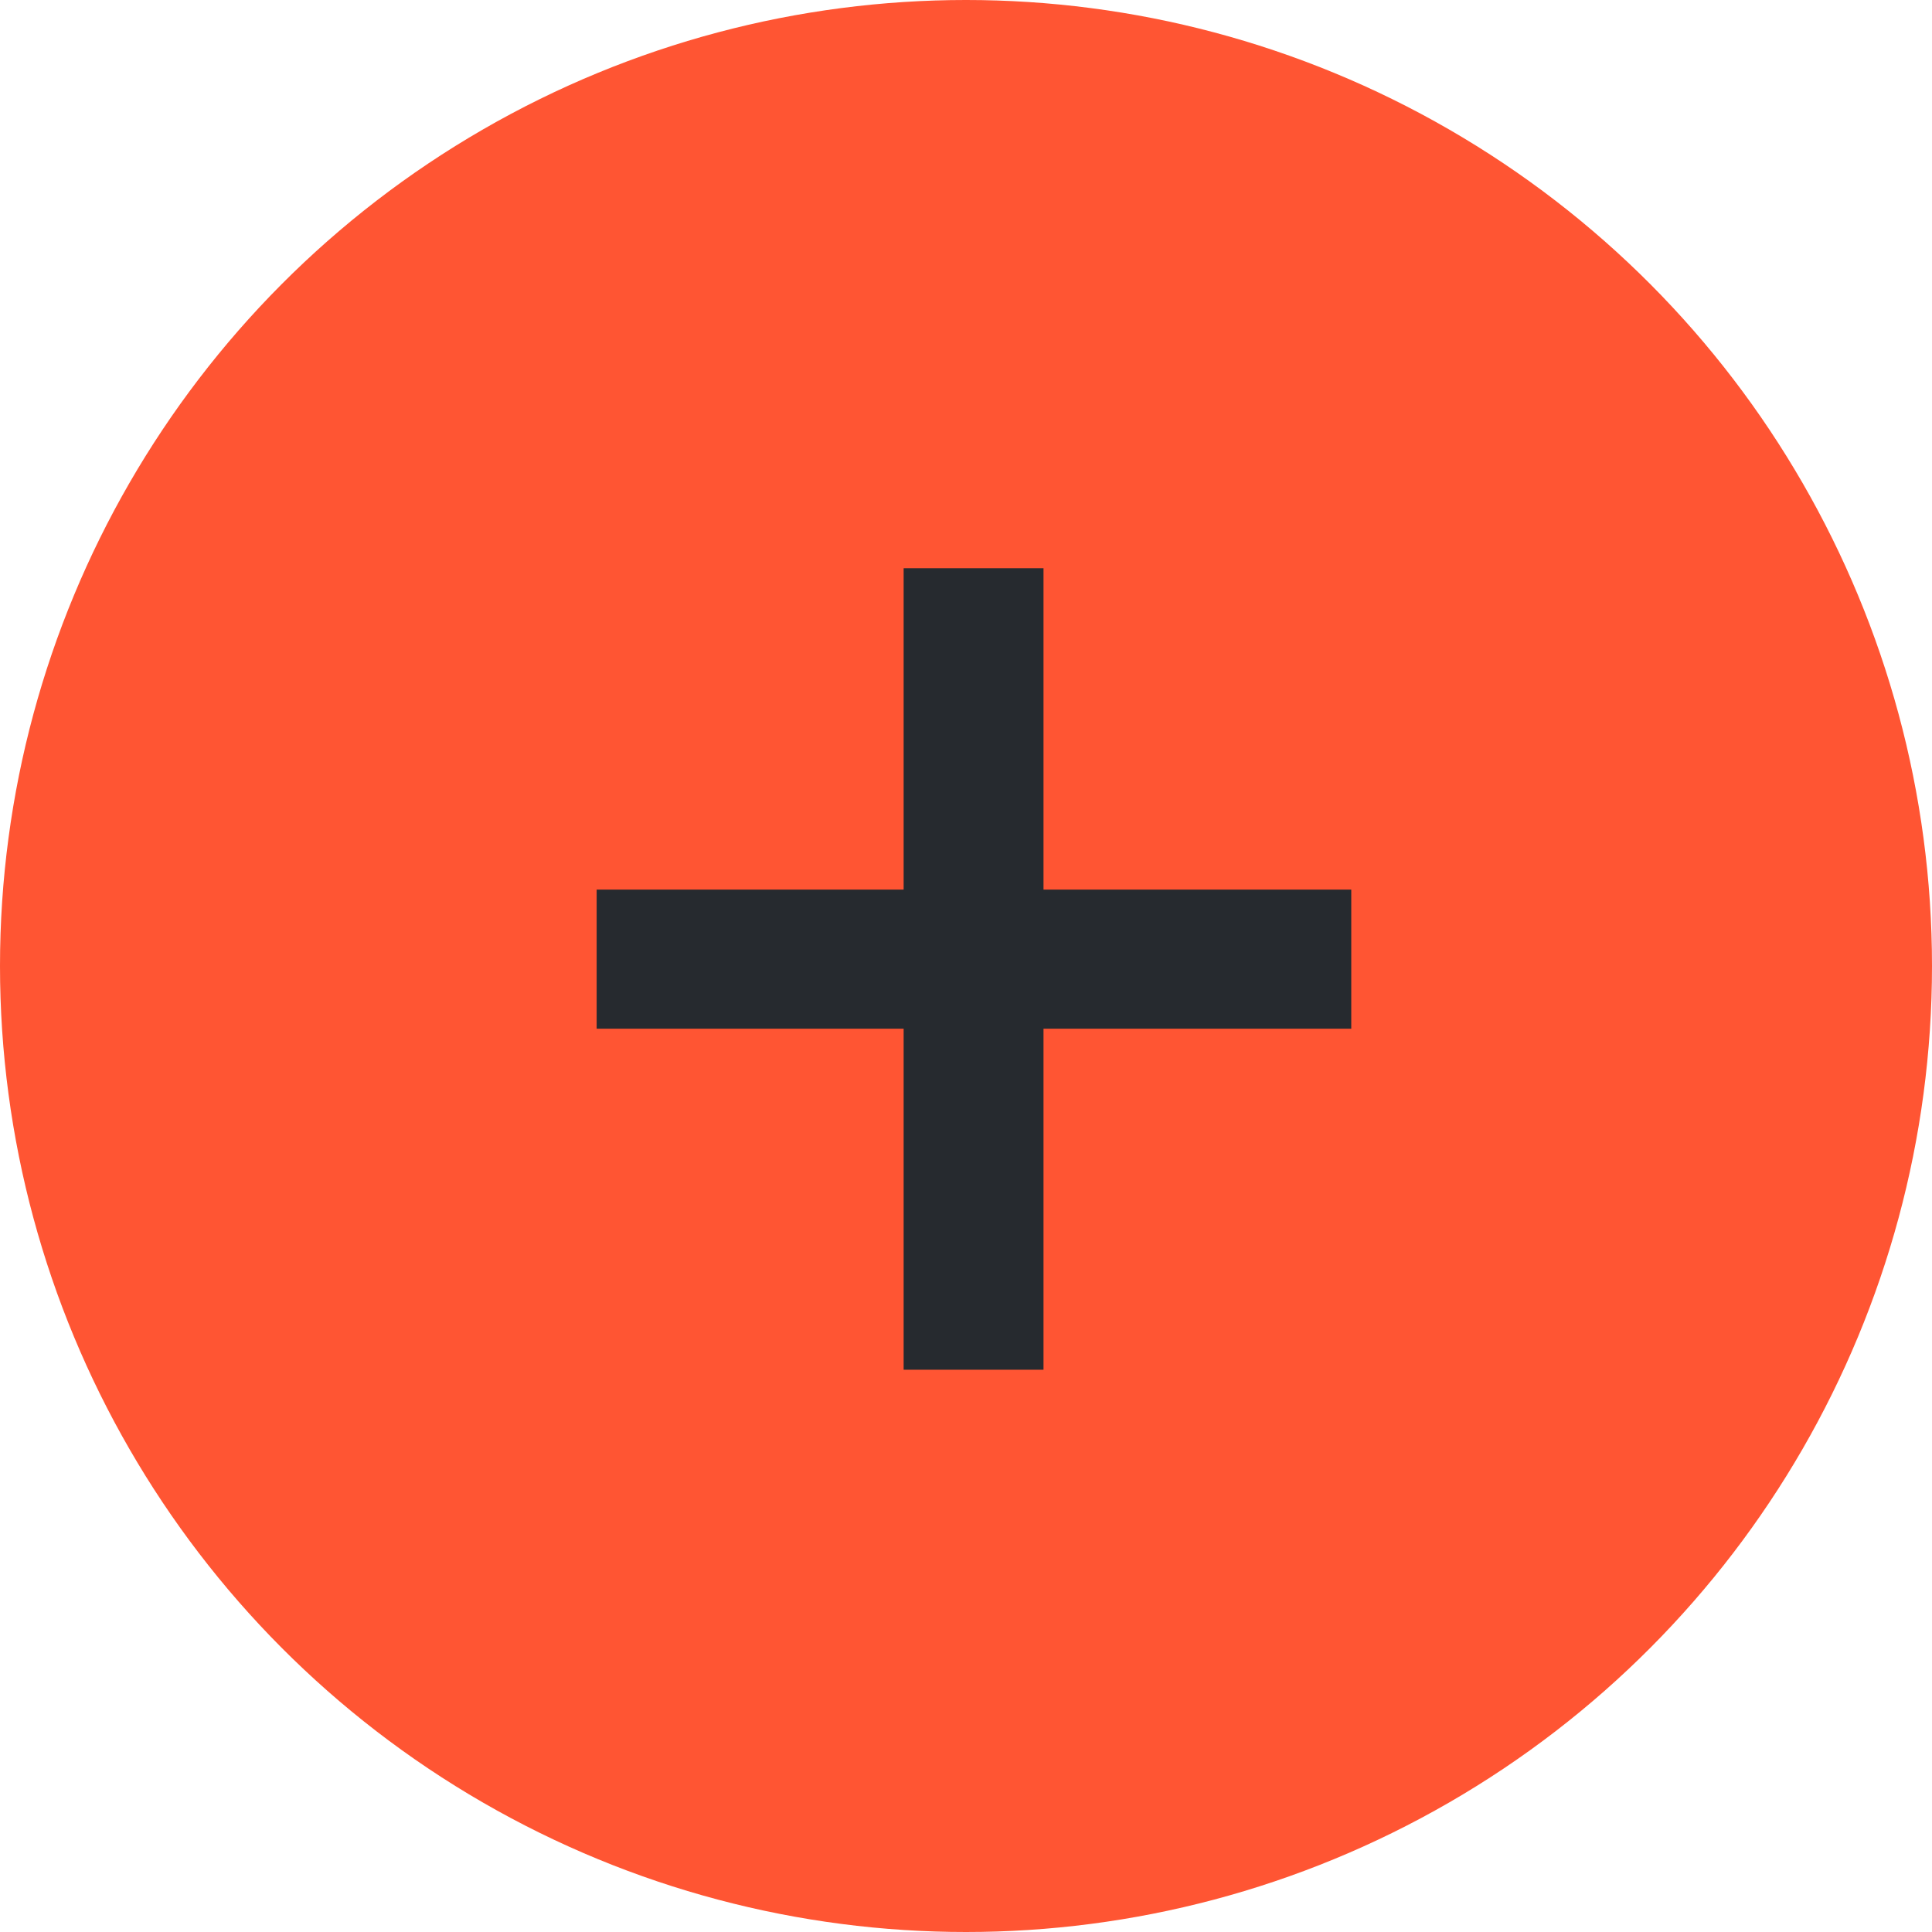 <?xml version="1.0" encoding="UTF-8"?> <svg xmlns="http://www.w3.org/2000/svg" width="68" height="68" viewBox="0 0 68 68" fill="none"><circle cx="34" cy="34" r="34" fill="#FF5533"></circle><path d="M36.728 31.311H47.56V36.207H36.728V48.21H31.805V36.207H21V31.311H31.805V20H36.728V31.311Z" fill="#262A2F"></path></svg> 